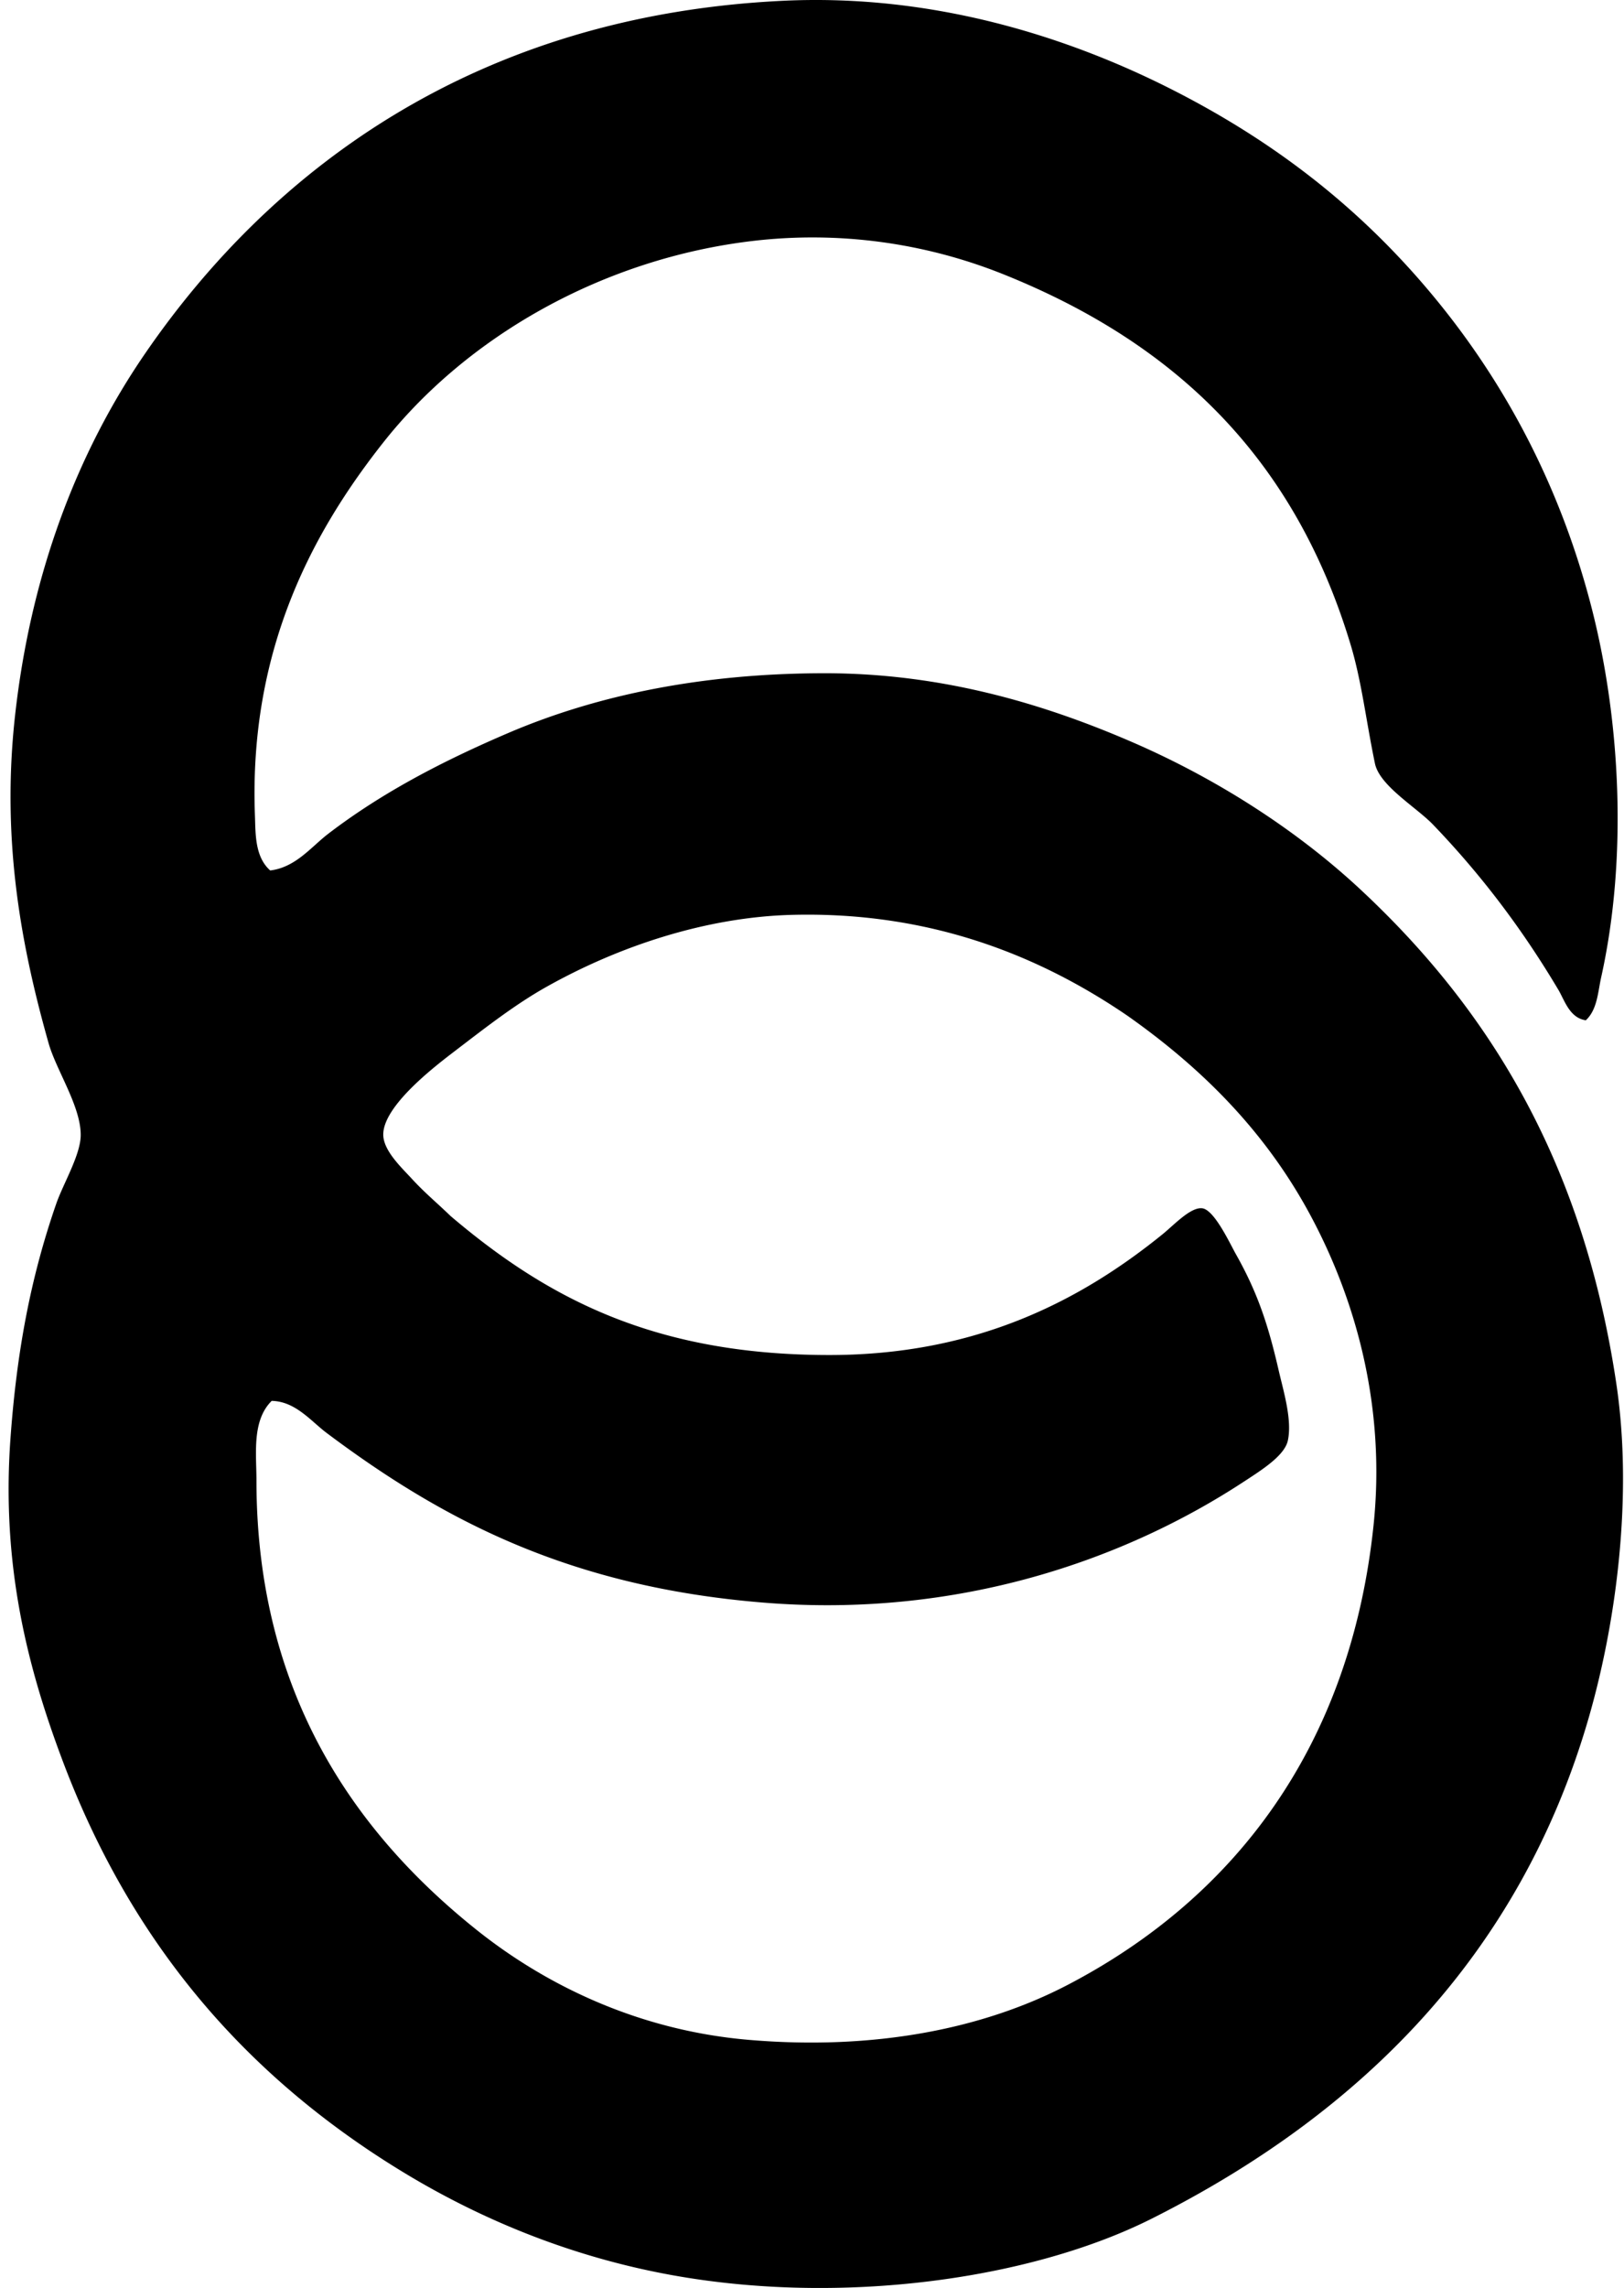 <svg xmlns="http://www.w3.org/2000/svg" width="142" height="200" fill="none" viewBox="0 0 142 200">
  <path fill="#000" fill-rule="evenodd" d="M138.661 89.182c-1.426-.205-1.855-1.749-2.404-2.671-3.09-5.194-6.633-9.931-10.955-14.432-1.464-1.522-4.671-3.388-5.079-5.342-.789-3.802-1.165-7.204-2.138-10.422-4.839-16.023-15.031-26.191-30.327-32.331a44.833 44.833 0 0 0-21.779-2.941c-13.245 1.52-25.154 8.374-32.467 17.636-6.09 7.71-11.768 18.028-11.221 32.598.058 1.576-.02 3.604 1.335 4.81 2.232-.27 3.58-2.062 5.076-3.208 4.626-3.54 9.857-6.292 15.767-8.82 7.697-3.29 16.922-5.211 27.656-5.211 10.328 0 19.249 2.719 26.855 6.012 7.577 3.279 14.49 7.793 19.907 12.826 11.627 10.803 19.615 24.275 22.446 43.289 1.461 9.803-.016 20.846-2.405 29.127-6.055 20.984-20.211 34.773-38.213 43.824-10.597 5.327-27.137 7.62-41.953 4.943-9.07-1.639-17.01-5.028-23.65-9.086-13.707-8.374-23.667-19.984-29.658-35.933-3.023-8.043-5.337-16.951-4.543-28.058.547-7.63 1.763-14.111 4.007-20.576.614-1.765 2.139-4.277 2.139-6.012 0-2.525-2.136-5.65-2.808-8.017C1.855 82.722.11 73.484 1.311 62.594 2.68 50.198 6.747 39.56 12.67 30.928 23.863 14.607 41.839 1.327 68.517.066c13.192-.62 24.917 3.216 33.67 7.615 9.318 4.684 16.82 10.586 23.115 18.172 6.084 7.331 11.091 16.396 13.895 27.39 2.493 9.772 3.125 21.772.803 32.201-.277 1.24-.331 2.813-1.339 3.738ZM22.424 129.4c0 18.891 8.896 31.017 19.238 39.281 6.007 4.799 14.109 8.79 23.784 9.62 10.968.941 20.529-.95 27.924-4.81 14.578-7.609 24.675-20.795 26.722-40.082 1.117-10.523-1.607-19.888-5.478-27.121-3.922-7.33-9.468-12.883-16.034-17.506-7.334-5.004-16.868-9.118-29.26-8.816-7.606.184-15.258 2.772-21.51 6.278-2.733 1.533-5.225 3.477-8.017 5.612-1.631 1.248-6.326 4.796-6.281 7.348.024 1.4 1.62 2.874 2.538 3.874 1.077 1.175 2.234 2.132 3.34 3.207 8.487 7.214 17.858 12.157 33.135 12.157 12.853 0 21.965-4.756 29.126-10.555 1.005-.816 2.461-2.399 3.474-2.271 1.059.136 2.424 3.095 2.938 4.007 1.912 3.383 2.839 6.233 3.741 10.155.418 1.818 1.197 4.33.802 6.145-.291 1.333-2.341 2.602-3.874 3.607-10.4 6.809-24.93 11.934-41.953 10.555-17.012-1.378-28.097-7.246-38.213-14.828-1.391-1.046-2.724-2.762-4.81-2.808-1.748 1.731-1.332 4.631-1.332 6.951Z" clip-rule="evenodd"/>
</svg>
